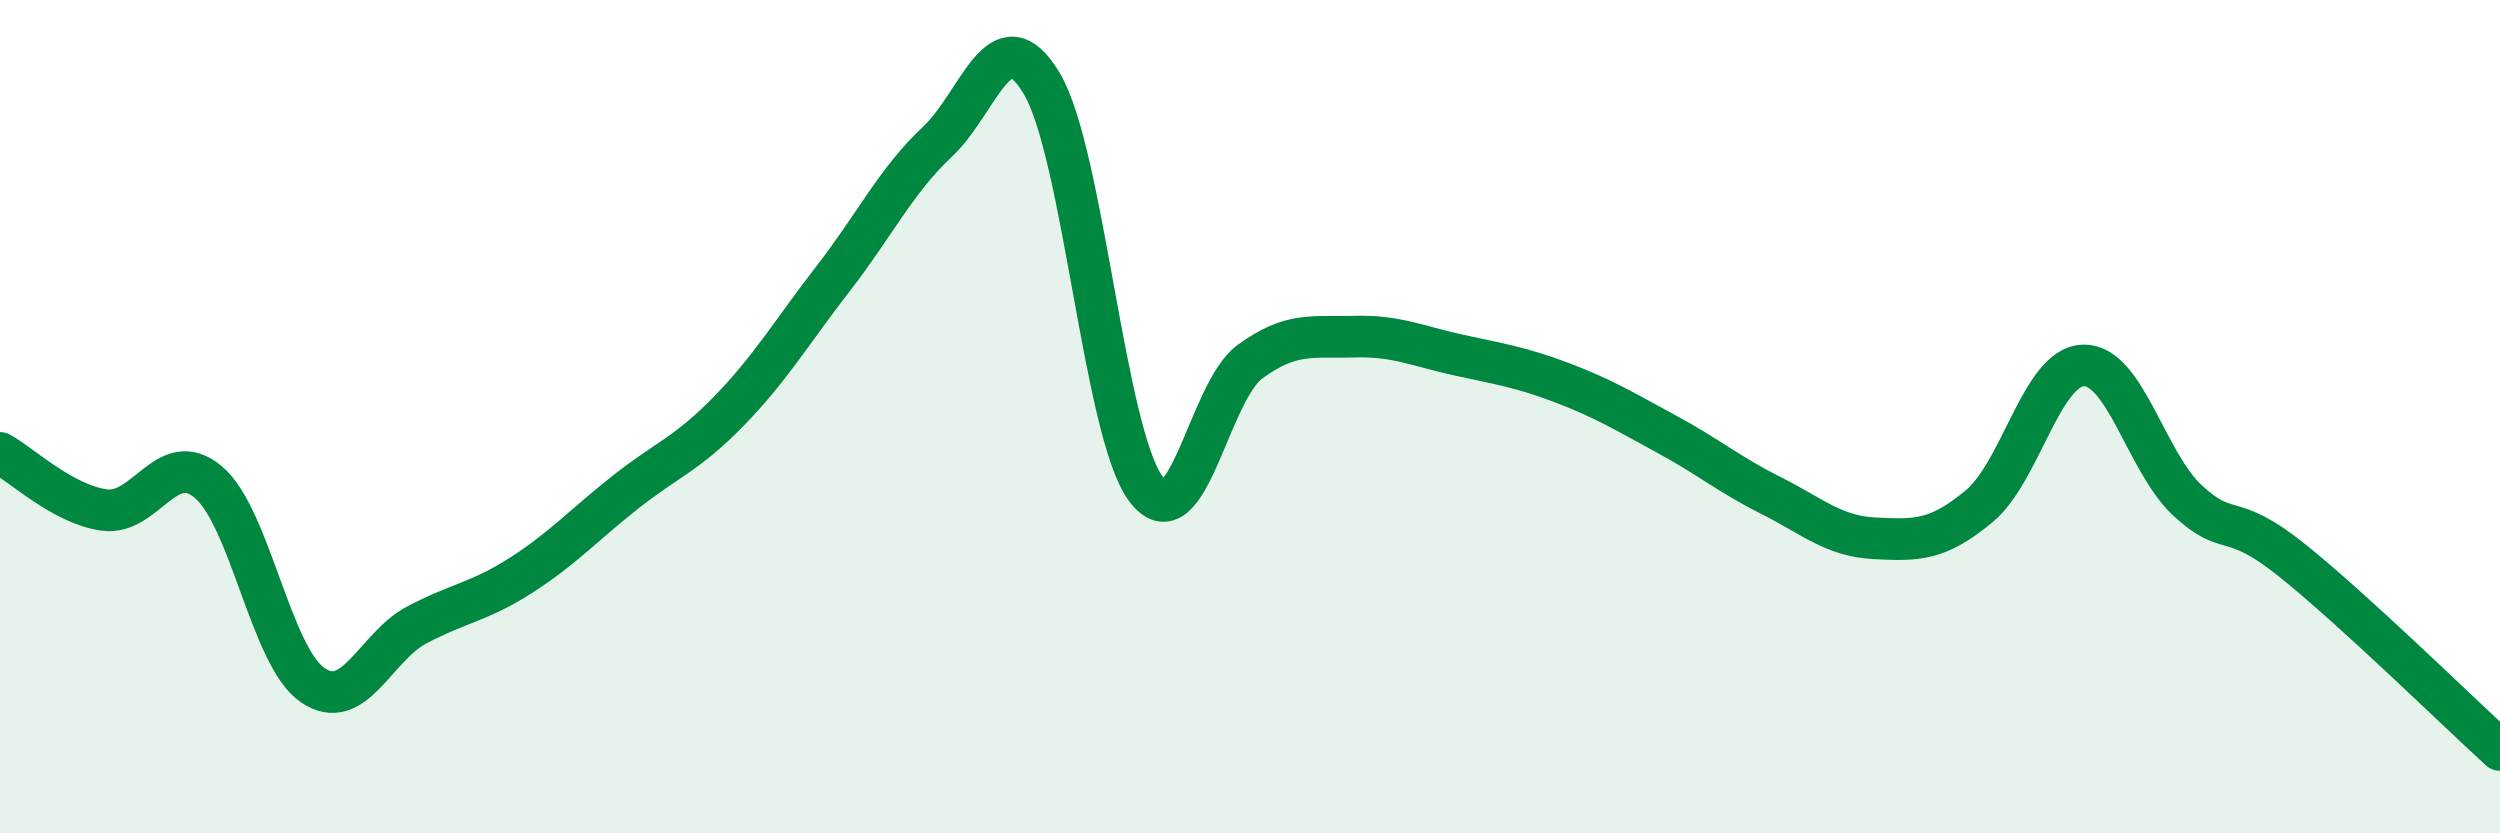 
    <svg width="60" height="20" viewBox="0 0 60 20" xmlns="http://www.w3.org/2000/svg">
      <path
        d="M 0,10.87 C 0.5,11.14 1.5,12.1 2.5,12.24 C 3.5,12.38 4,10.73 5,11.57 C 6,12.41 6.5,15.75 7.5,16.44 C 8.5,17.13 9,15.53 10,15 C 11,14.47 11.5,14.45 12.5,13.81 C 13.5,13.17 14,12.61 15,11.82 C 16,11.03 16.5,10.89 17.5,9.86 C 18.5,8.83 19,7.97 20,6.68 C 21,5.39 21.5,4.34 22.5,3.4 C 23.5,2.46 24,0.33 25,2 C 26,3.67 26.5,10.39 27.5,11.73 C 28.5,13.07 29,9.41 30,8.68 C 31,7.95 31.5,8.11 32.5,8.08 C 33.5,8.05 34,8.3 35,8.52 C 36,8.74 36.5,8.81 37.5,9.19 C 38.5,9.57 39,9.88 40,10.42 C 41,10.96 41.5,11.39 42.5,11.89 C 43.5,12.39 44,12.87 45,12.92 C 46,12.97 46.5,12.98 47.5,12.15 C 48.5,11.32 49,8.8 50,8.77 C 51,8.74 51.5,11.08 52.5,12.01 C 53.5,12.94 53.5,12.24 55,13.44 C 56.5,14.64 59,17.09 60,18L60 20L0 20Z"
        fill="#008740"
        opacity="0.1"
        stroke-linecap="round"
        stroke-linejoin="round"
      />
      <path
        d="M 0,10.87 C 0.5,11.14 1.5,12.1 2.5,12.24 C 3.5,12.38 4,10.73 5,11.57 C 6,12.41 6.5,15.75 7.5,16.44 C 8.5,17.13 9,15.53 10,15 C 11,14.47 11.5,14.45 12.5,13.81 C 13.5,13.17 14,12.61 15,11.82 C 16,11.03 16.5,10.89 17.5,9.86 C 18.5,8.83 19,7.97 20,6.68 C 21,5.39 21.5,4.34 22.5,3.4 C 23.5,2.46 24,0.33 25,2 C 26,3.67 26.5,10.39 27.5,11.73 C 28.5,13.07 29,9.41 30,8.68 C 31,7.95 31.5,8.11 32.5,8.08 C 33.5,8.05 34,8.3 35,8.52 C 36,8.74 36.5,8.81 37.5,9.19 C 38.5,9.57 39,9.88 40,10.42 C 41,10.96 41.5,11.39 42.5,11.89 C 43.5,12.39 44,12.87 45,12.92 C 46,12.97 46.5,12.98 47.5,12.15 C 48.5,11.32 49,8.8 50,8.77 C 51,8.74 51.5,11.08 52.5,12.01 C 53.5,12.94 53.5,12.24 55,13.44 C 56.5,14.64 59,17.09 60,18"
        stroke="#008740"
        stroke-width="1"
        fill="none"
        stroke-linecap="round"
        stroke-linejoin="round"
      />
    </svg>
  